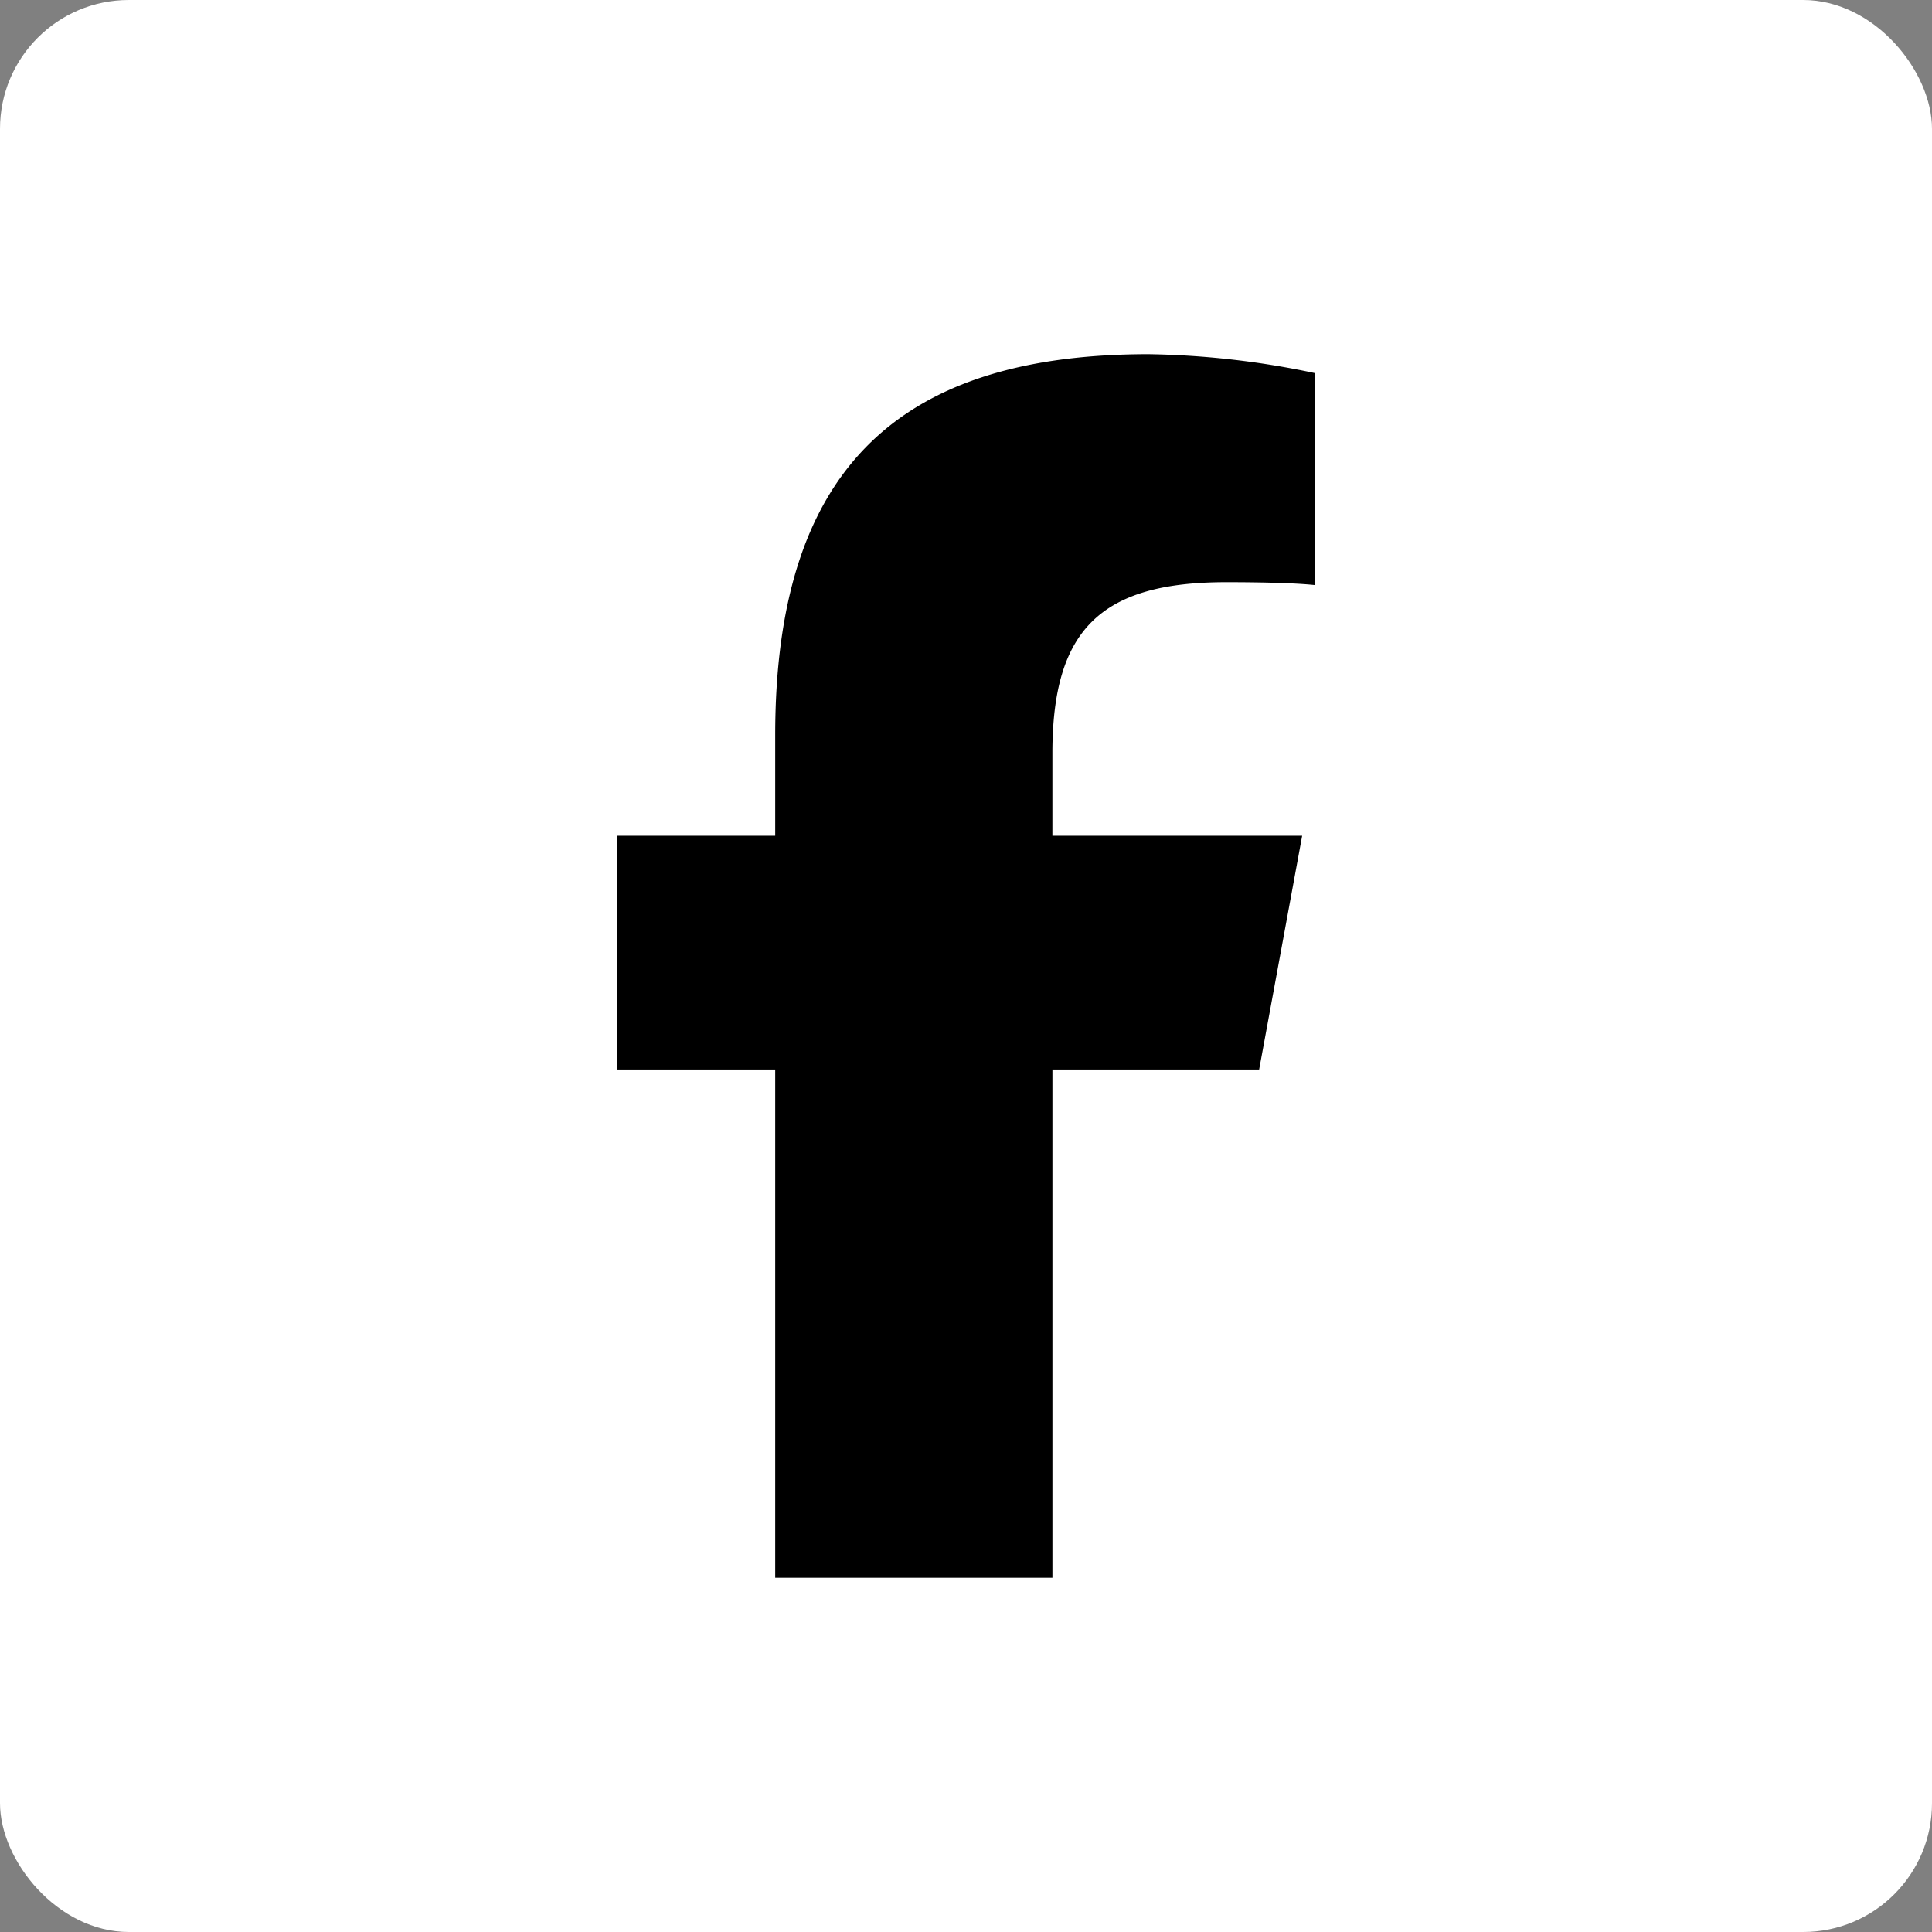 <svg xmlns="http://www.w3.org/2000/svg" width="60" height="60" viewBox="0 0 60 60"><rect x="0" y="0" width="60" height="60" fill="#808080" stroke="none"/><g transform="translate(-1460 -1463)"><rect width="60" height="60" rx="4" transform="translate(1460 1463)" fill="#fff"/><path d="M18.9,22.214V38h8.609V22.214h6.42l1.336-7.259H27.508V12.387c0-3.837,1.507-5.307,5.4-5.307,1.21,0,2.182.03,2.746.089V.586A26.627,26.627,0,0,0,30.491,0C22.557,0,18.9,3.748,18.9,11.83v3.125H14v7.259Z" transform="translate(1465.175 1474)"/></g></svg>